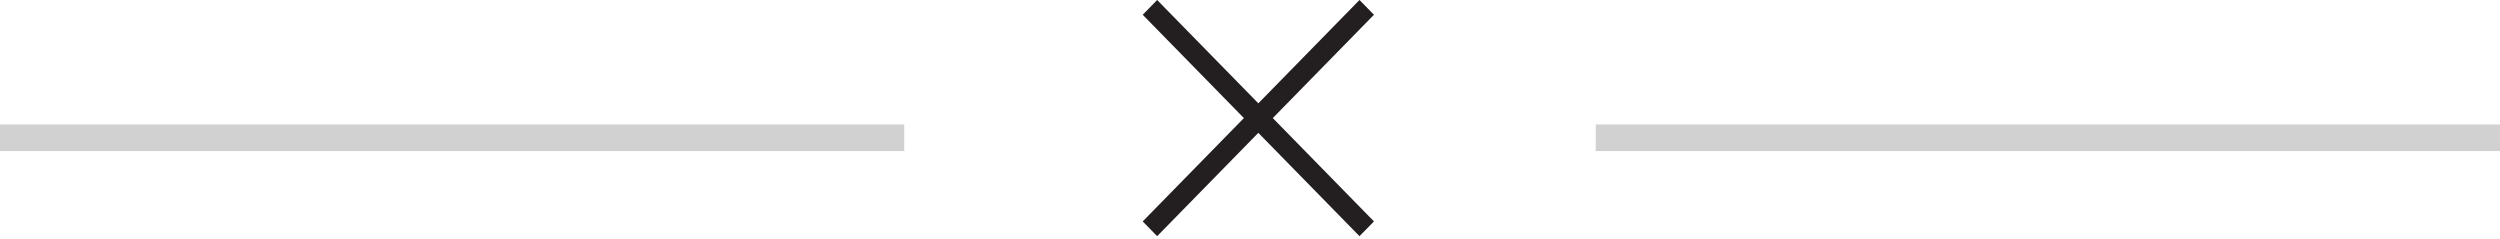 <svg width="94" height="9" viewBox="0 0 94 9" fill="none" xmlns="http://www.w3.org/2000/svg">
<path fill-rule="evenodd" clip-rule="evenodd" d="M51.117 0L51.661 0.555L47.857 4.44L51.661 8.325L51.117 8.88L47.313 4.995L43.509 8.88L42.966 8.325L46.77 4.44L42.966 0.555L43.509 0L47.313 3.885L51.117 0Z" fill="#231F20"/>
<path fill-rule="evenodd" clip-rule="evenodd" d="M34 4.68H0V5.68H34V4.68ZM60 5.68H94V4.68H60V5.68Z" fill="#D1D1D1"/>
</svg>
